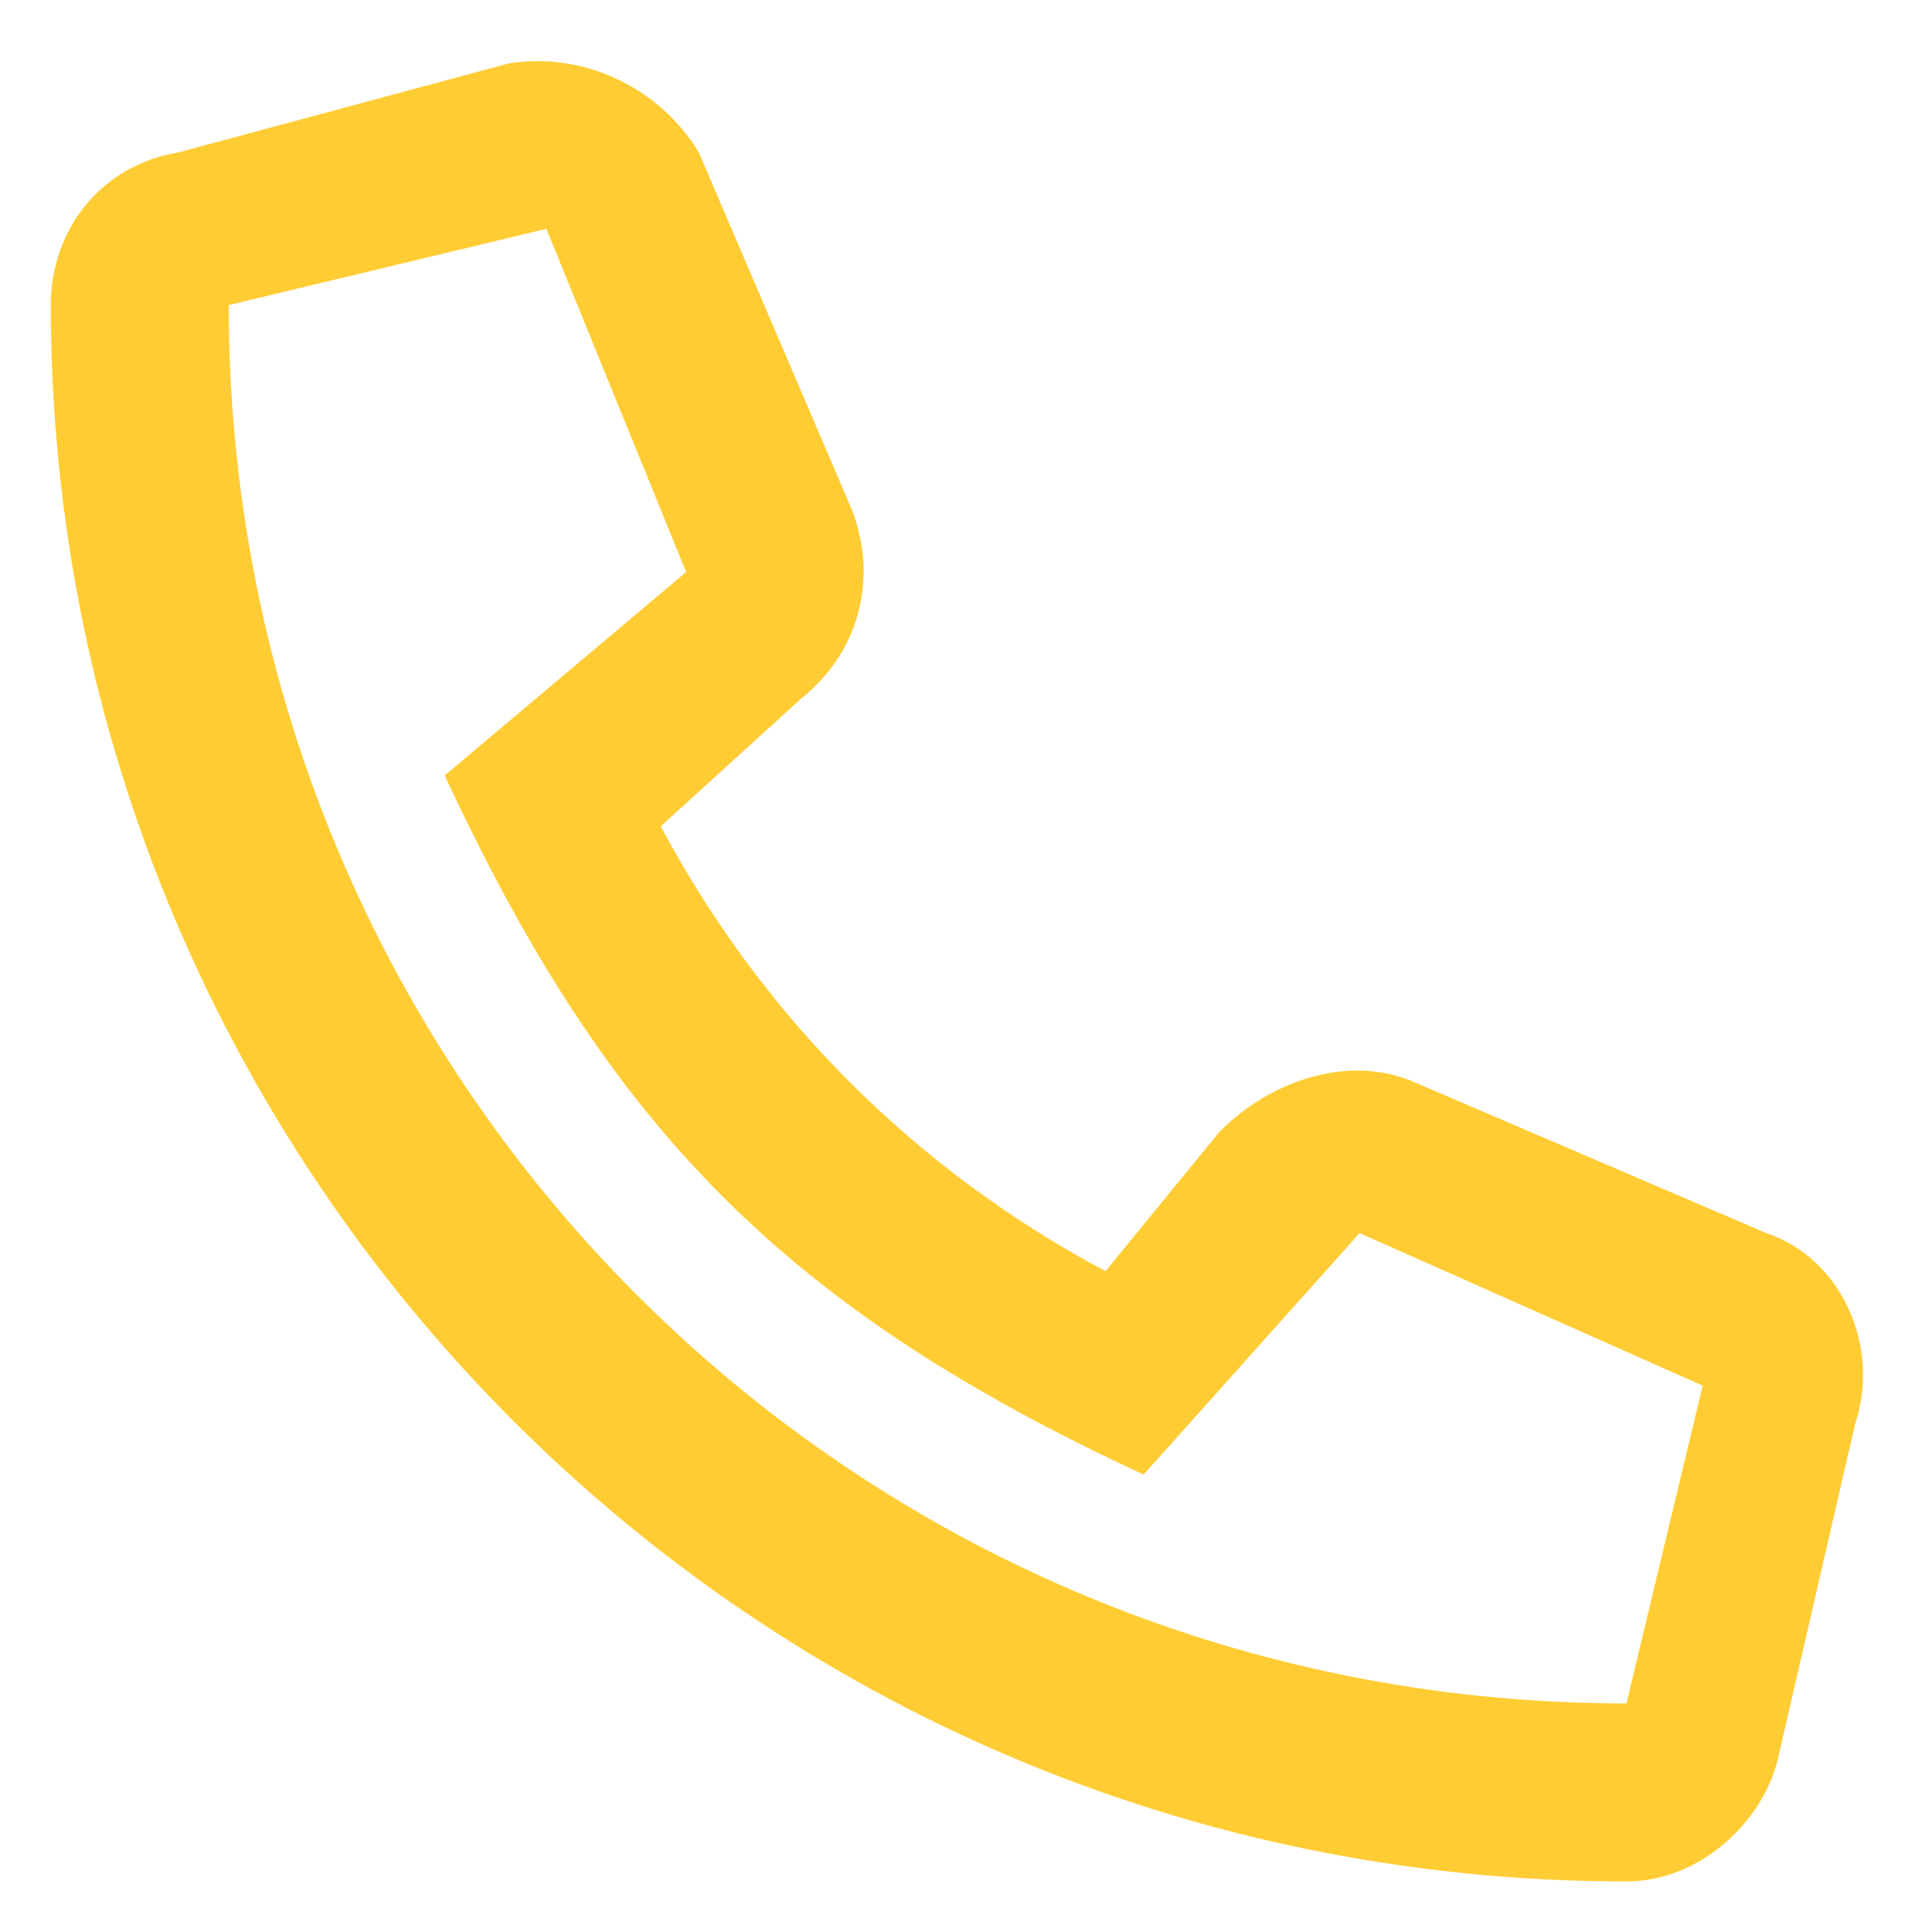 <?xml version="1.0" encoding="utf-8"?>
<!-- Generator: Adobe Illustrator 26.5.3, SVG Export Plug-In . SVG Version: 6.00 Build 0)  -->
<svg version="1.1" id="Capa_1" xmlns="http://www.w3.org/2000/svg" xmlns:xlink="http://www.w3.org/1999/xlink" x="0px" y="0px"
	 viewBox="0 0 15 15.2" style="enable-background:new 0 0 15 15.2;" xml:space="preserve">
<style type="text/css">
	.st0{fill:#FFCC33;}
</style>
<g>
	<path class="st0" d="M12.8,14.8C5.9,14.8,0.4,9.2,0.4,2.4c0-0.6,0.4-1.1,1-1.2L4,0.5c0.6-0.1,1.2,0.2,1.5,0.7l1.2,2.8
		c0.2,0.5,0.1,1.1-0.4,1.5L5.2,6.5C6,8,7.2,9.2,8.7,10l0.9-1.1c0.4-0.4,1-0.6,1.5-0.4l2.8,1.2c0.6,0.2,0.9,0.9,0.7,1.5L14,13.8
		C13.9,14.3,13.4,14.8,12.8,14.8z M12.8,13.4l0.6-2.5l-2.7-1.2L9,11.6c-2.8-1.3-4.2-2.7-5.5-5.5l1.9-1.6L4.3,1.8L1.8,2.4
		C1.8,8.5,6.7,13.4,12.8,13.4z"/>
</g>
</svg>
